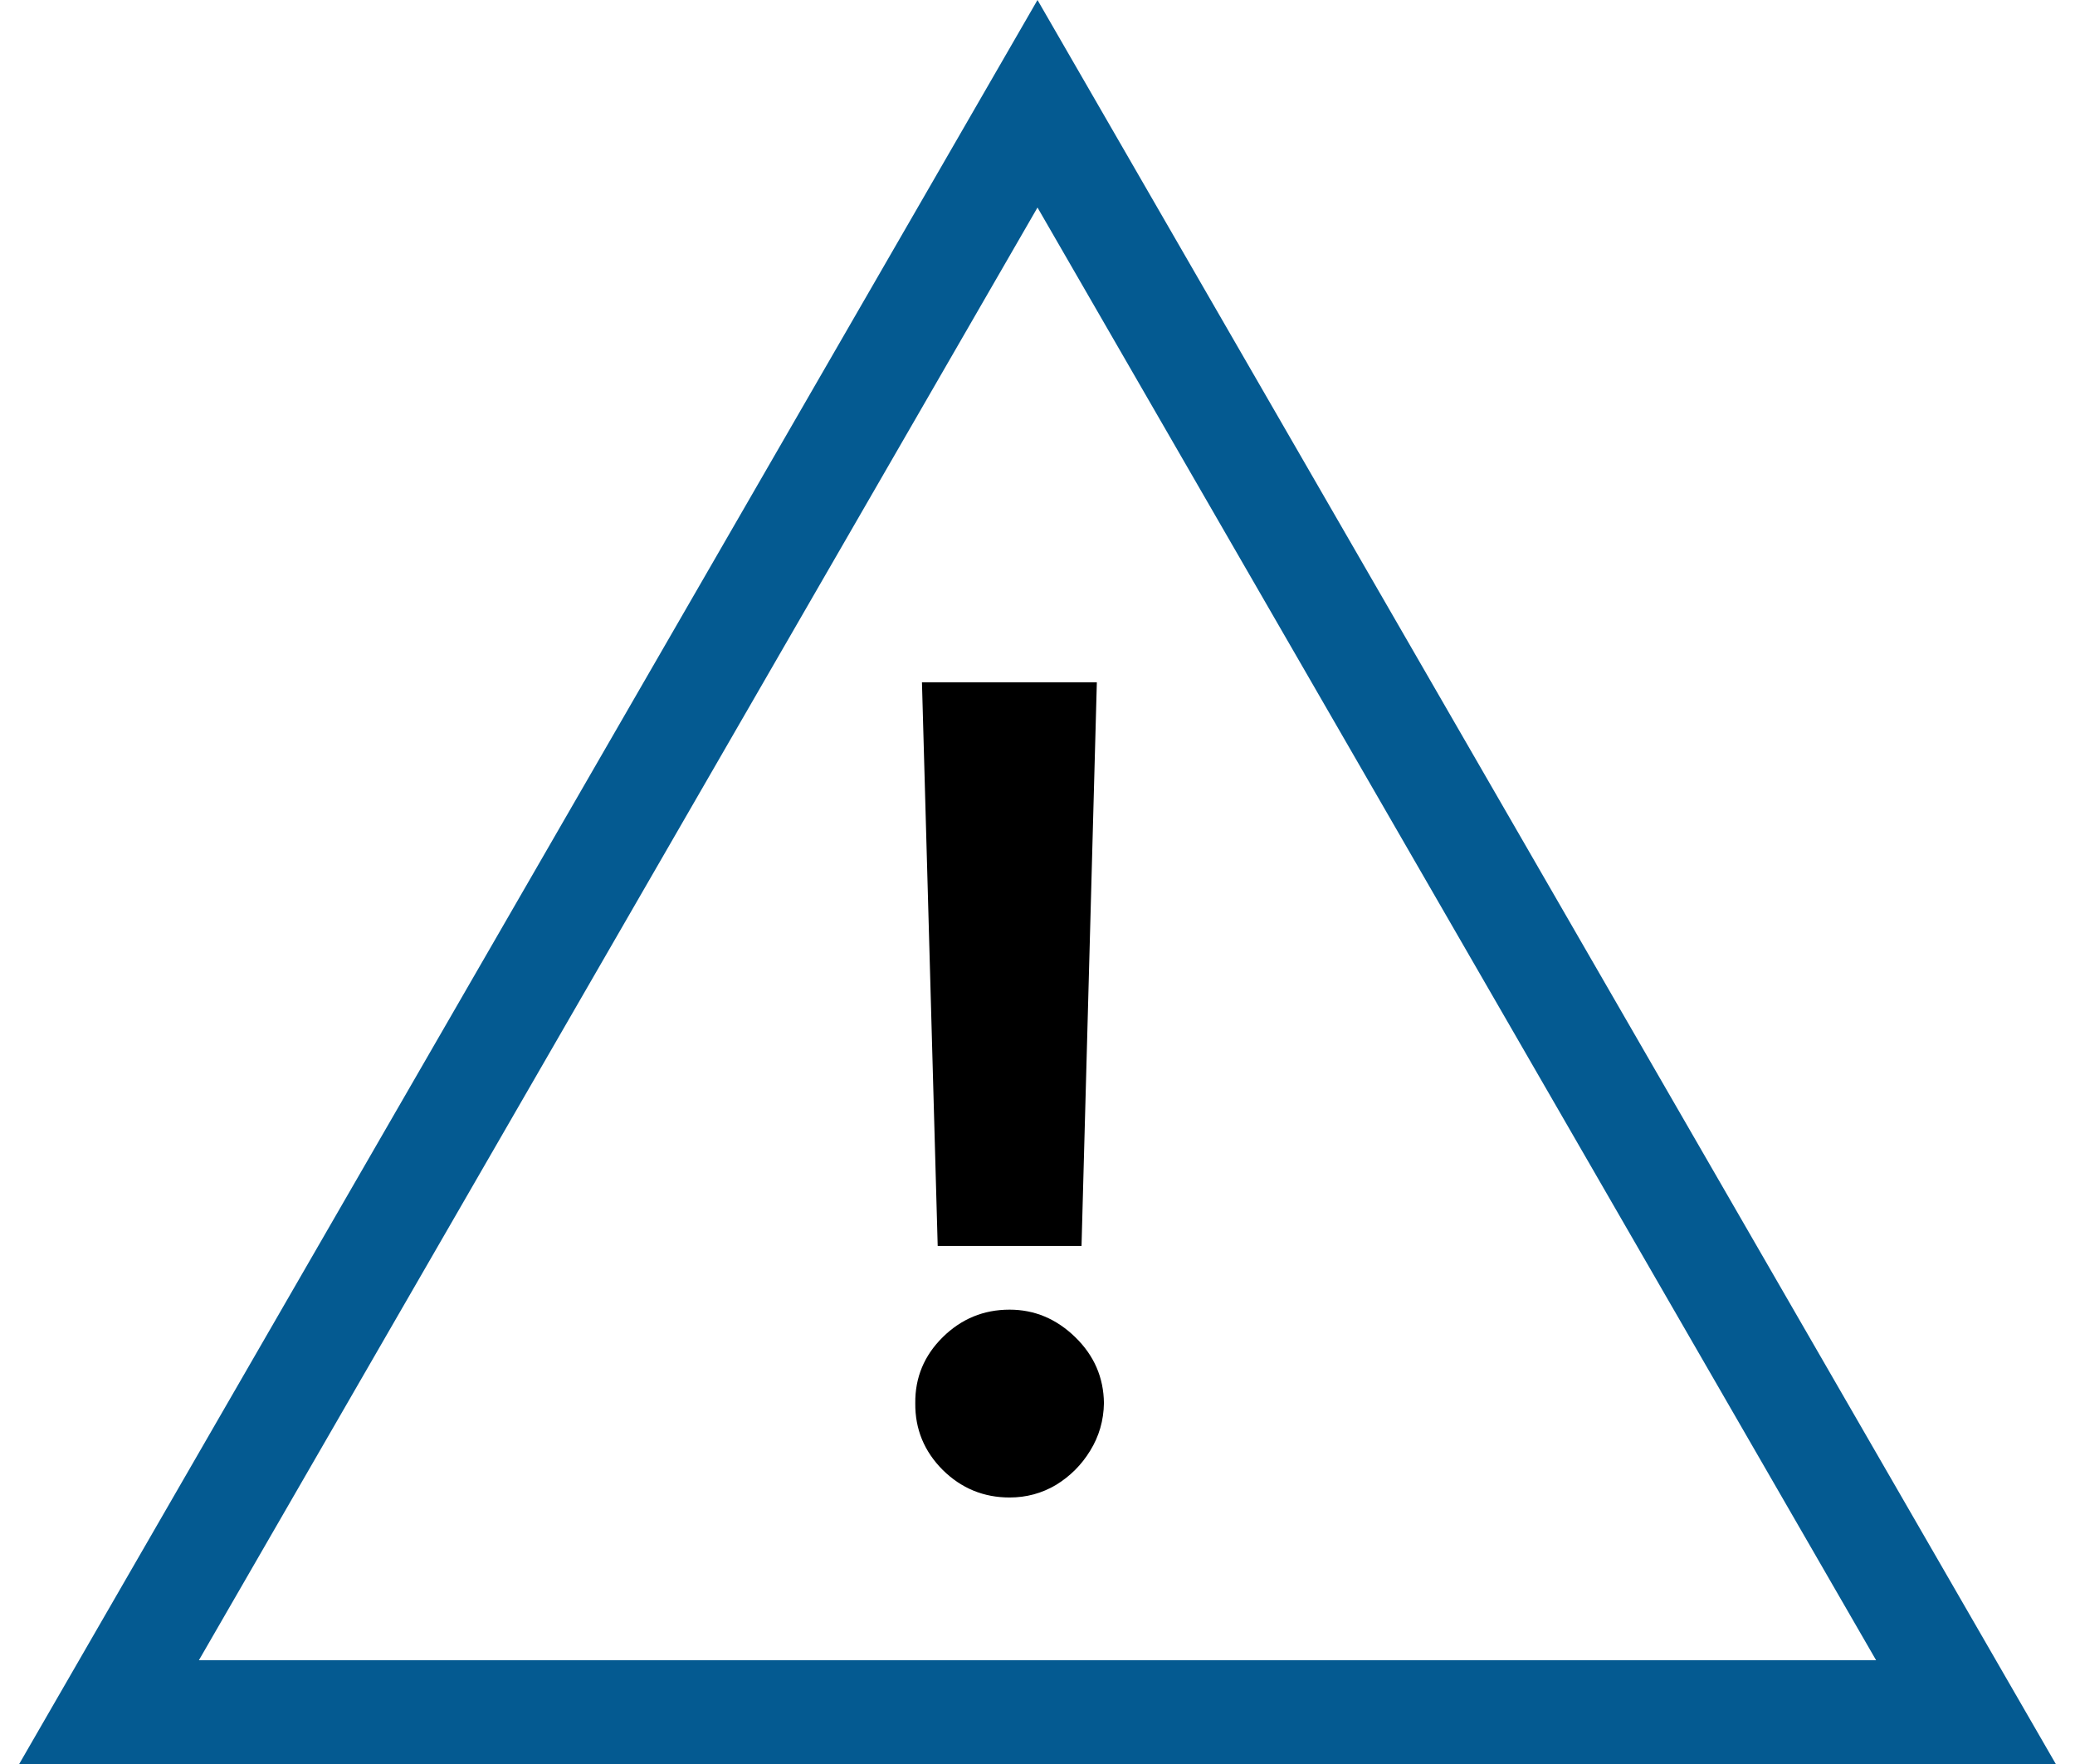 <svg width="60" height="51" viewBox="0 0 60 51" fill="none" xmlns="http://www.w3.org/2000/svg">
<g clip-path="url(#clip0_331_60)">
<path d="M31.716 19.727L31.273 36.023H27.114L26.659 19.727H31.716ZM29.193 43.295C28.443 43.295 27.799 43.03 27.261 42.5C26.724 41.962 26.458 41.318 26.466 40.568C26.458 39.826 26.724 39.189 27.261 38.659C27.799 38.129 28.443 37.864 29.193 37.864C29.913 37.864 30.546 38.129 31.091 38.659C31.636 39.189 31.913 39.826 31.921 40.568C31.913 41.068 31.78 41.526 31.523 41.943C31.273 42.352 30.943 42.682 30.534 42.932C30.125 43.174 29.678 43.295 29.193 43.295Z" fill="black"/>
<path d="M31.299 5.25L30 3L28.701 5.25L4.452 47.25L3.153 49.5H5.751H54.249H56.847L55.548 47.25L31.299 5.25Z" stroke="#045A91" stroke-width="3"/>
</g>
<defs>
<clipPath id="clip0_331_60">
<rect width="60" height="51" fill="white"/>
</clipPath>
</defs>
</svg>
